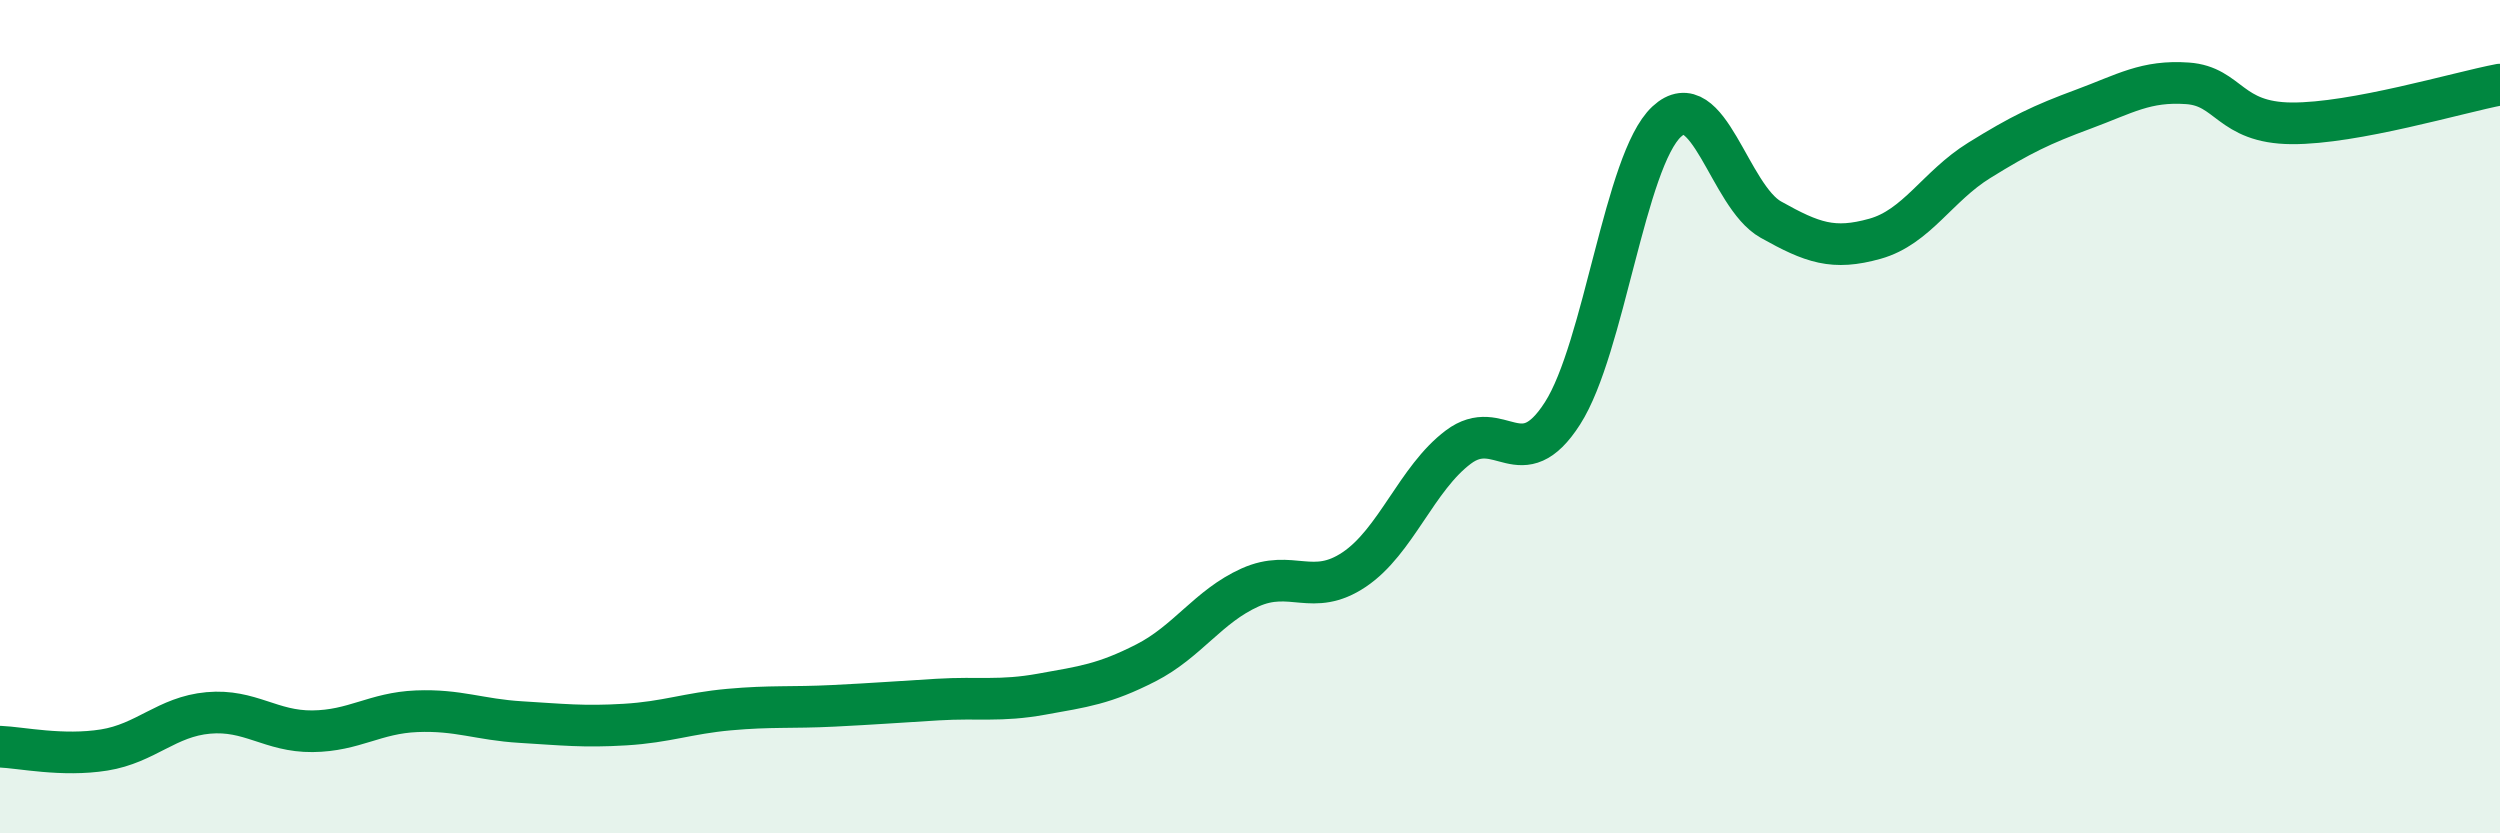 
    <svg width="60" height="20" viewBox="0 0 60 20" xmlns="http://www.w3.org/2000/svg">
      <path
        d="M 0,17.92 C 0.5,17.94 1.5,18.16 2.5,18 C 3.5,17.84 4,17.2 5,17.11 C 6,17.02 6.5,17.56 7.5,17.55 C 8.5,17.54 9,17.11 10,17.07 C 11,17.03 11.5,17.27 12.5,17.33 C 13.5,17.39 14,17.45 15,17.39 C 16,17.33 16.5,17.12 17.5,17.03 C 18.5,16.94 19,16.99 20,16.94 C 21,16.89 21.5,16.85 22.5,16.79 C 23.5,16.73 24,16.84 25,16.66 C 26,16.48 26.5,16.42 27.5,15.91 C 28.5,15.4 29,14.55 30,14.1 C 31,13.65 31.5,14.34 32.5,13.67 C 33.5,13 34,11.48 35,10.73 C 36,9.98 36.5,11.48 37.5,9.92 C 38.5,8.36 39,3.85 40,2.92 C 41,1.99 41.5,4.71 42.5,5.27 C 43.5,5.83 44,6.01 45,5.73 C 46,5.45 46.5,4.47 47.5,3.85 C 48.5,3.23 49,2.99 50,2.62 C 51,2.25 51.5,1.93 52.5,2 C 53.5,2.07 53.5,2.95 55,2.96 C 56.5,2.97 59,2.22 60,2.03L60 20L0 20Z"
        fill="#008740"
        opacity="0.1"
        stroke-linecap="round"
        stroke-linejoin="round"
      />
      <path
        d="M 0,17.92 C 0.5,17.94 1.5,18.16 2.5,18 C 3.5,17.84 4,17.2 5,17.11 C 6,17.02 6.5,17.56 7.5,17.55 C 8.5,17.54 9,17.11 10,17.07 C 11,17.03 11.5,17.27 12.5,17.33 C 13.5,17.39 14,17.45 15,17.39 C 16,17.33 16.5,17.12 17.5,17.03 C 18.5,16.94 19,16.99 20,16.94 C 21,16.89 21.5,16.85 22.5,16.79 C 23.5,16.73 24,16.84 25,16.66 C 26,16.48 26.5,16.42 27.5,15.91 C 28.5,15.4 29,14.55 30,14.1 C 31,13.65 31.5,14.34 32.5,13.67 C 33.5,13 34,11.48 35,10.73 C 36,9.98 36.5,11.48 37.5,9.92 C 38.5,8.36 39,3.85 40,2.92 C 41,1.99 41.5,4.71 42.5,5.27 C 43.5,5.83 44,6.01 45,5.73 C 46,5.45 46.5,4.47 47.5,3.85 C 48.5,3.23 49,2.99 50,2.62 C 51,2.25 51.5,1.93 52.5,2 C 53.5,2.07 53.5,2.95 55,2.96 C 56.5,2.97 59,2.22 60,2.03"
        stroke="#008740"
        stroke-width="1"
        fill="none"
        stroke-linecap="round"
        stroke-linejoin="round"
      />
    </svg>
  
